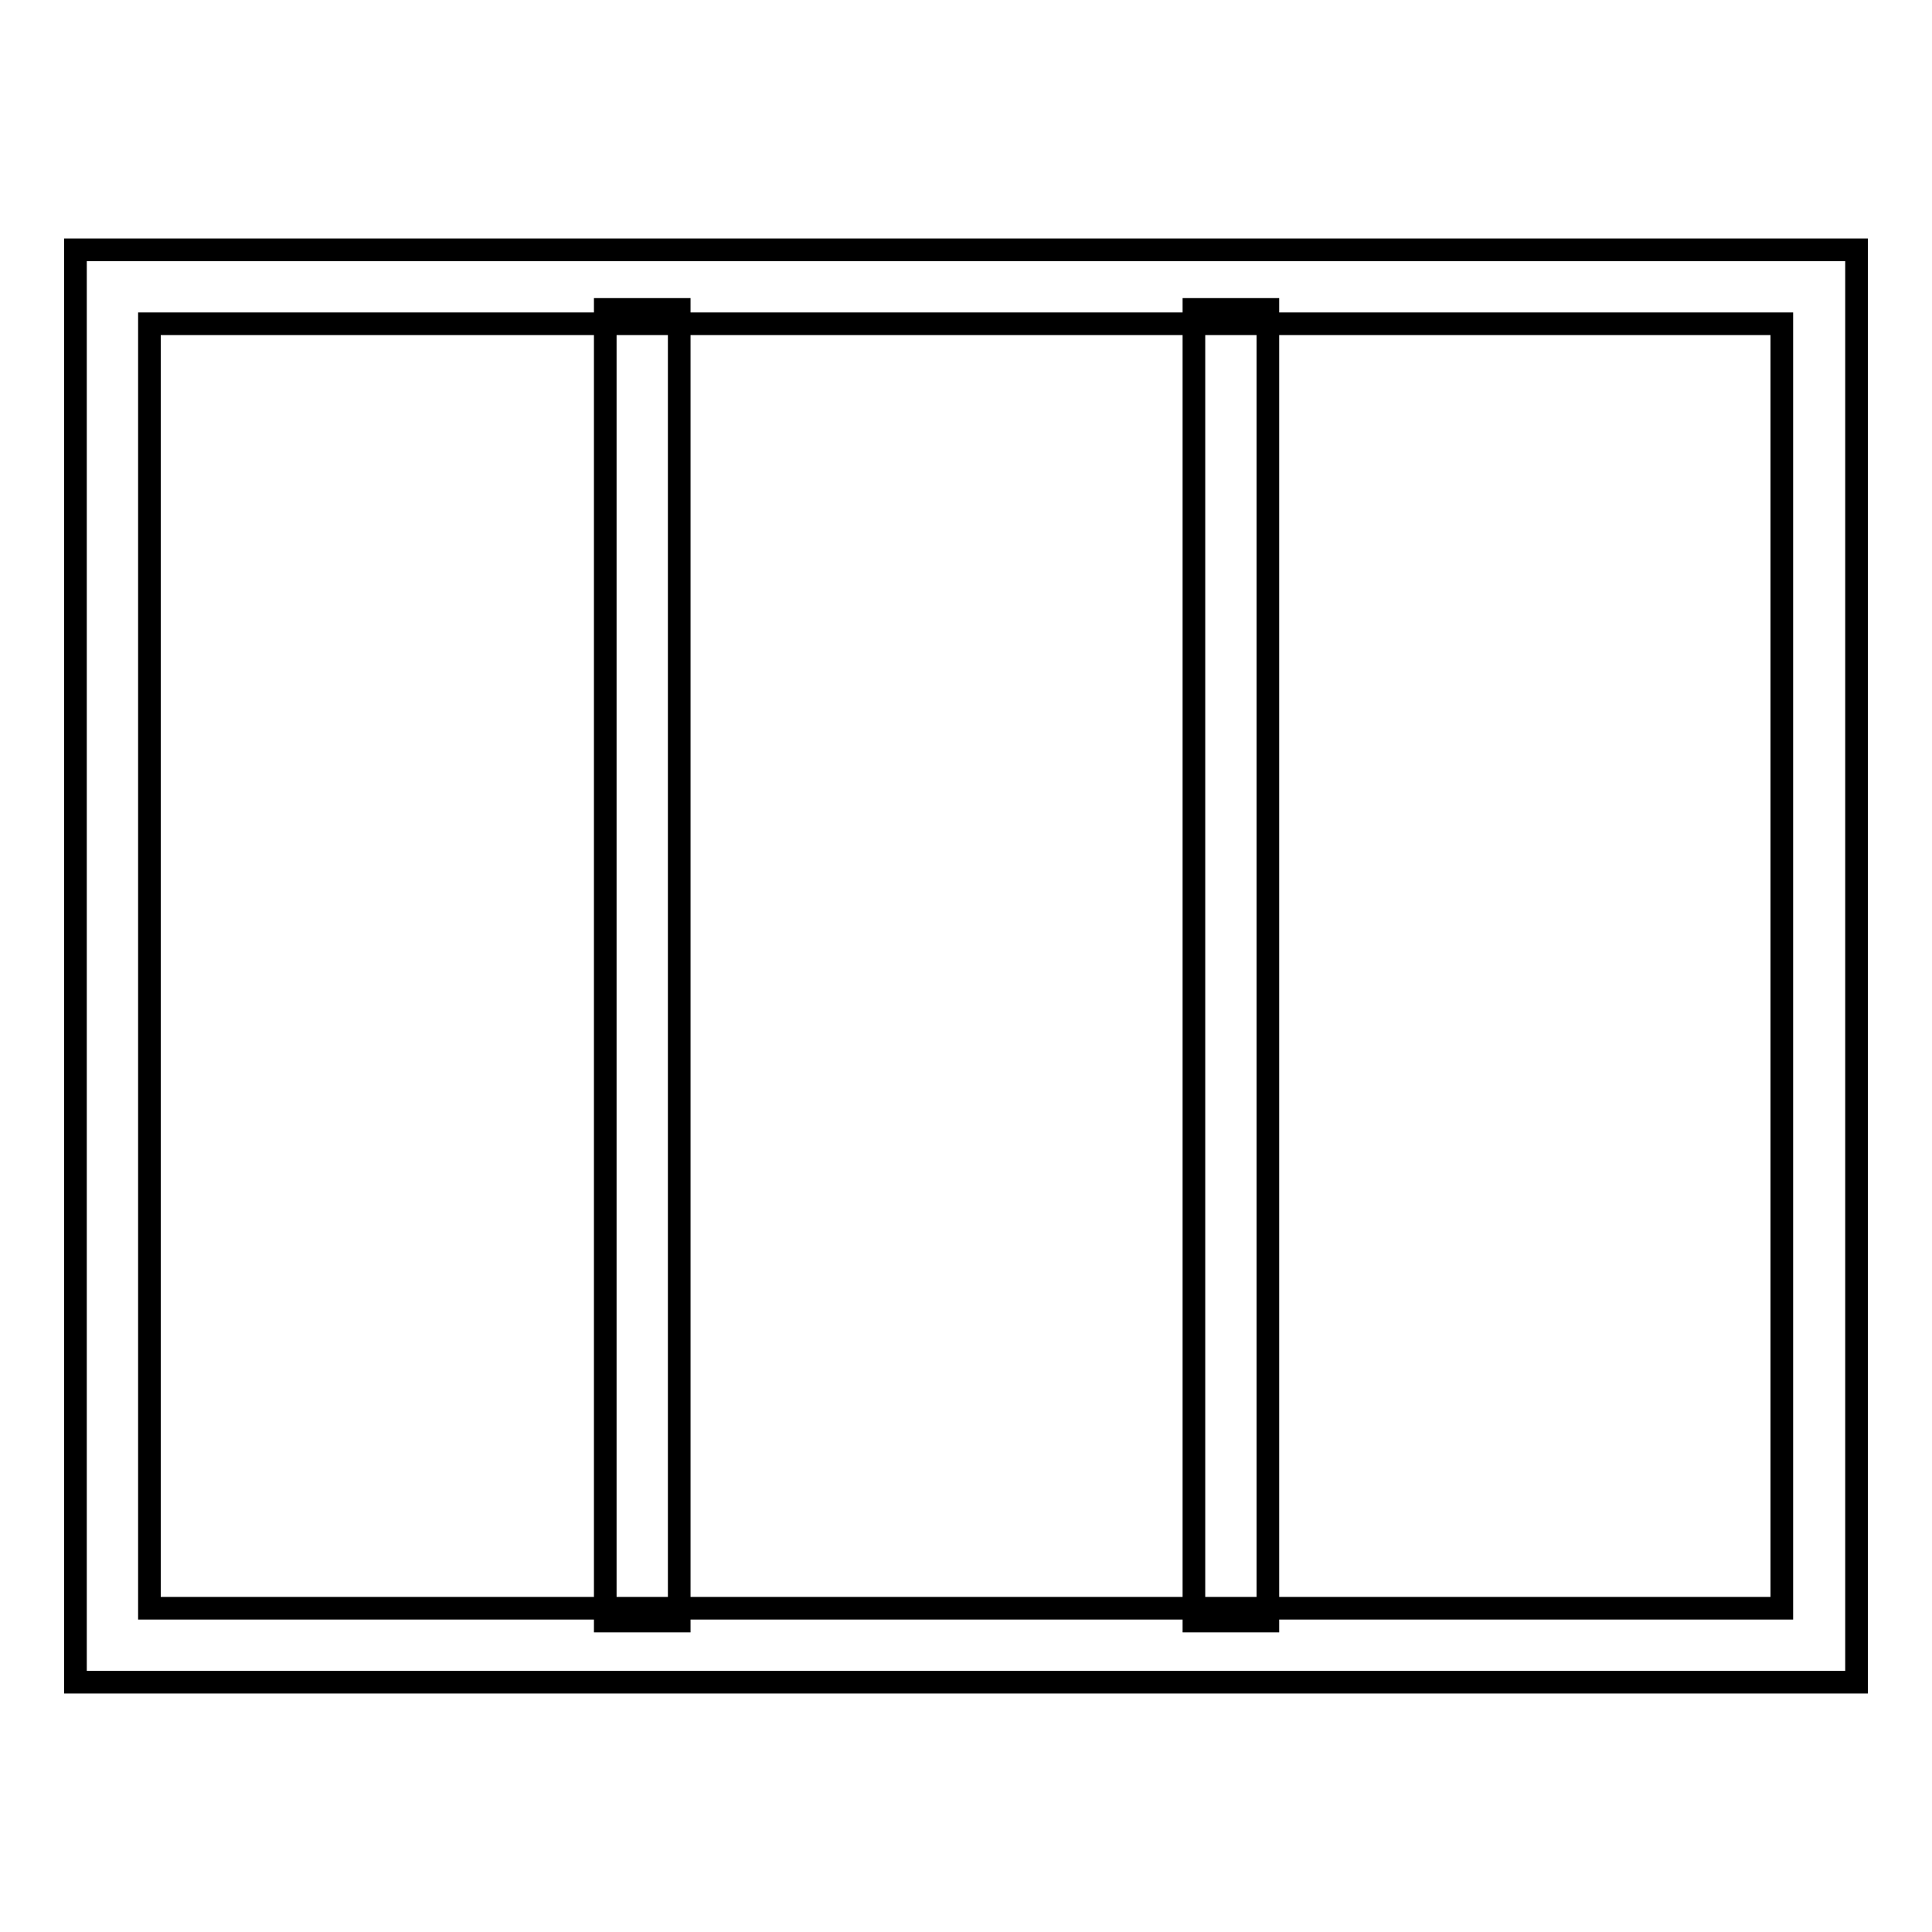 <?xml version="1.0" encoding="utf-8"?>
<!-- Svg Vector Icons : http://www.onlinewebfonts.com/icon -->
<!DOCTYPE svg PUBLIC "-//W3C//DTD SVG 1.1//EN" "http://www.w3.org/Graphics/SVG/1.1/DTD/svg11.dtd">
<svg version="1.1" xmlns="http://www.w3.org/2000/svg" xmlns:xlink="http://www.w3.org/1999/xlink" x="0px" y="0px" viewBox="0 0 256 256" enable-background="new 0 0 256 256" xml:space="preserve">
<g> <path stroke-width="3" fill-opacity="0" stroke="#000000"  d="M246,222.9H10V33.1h236V222.9z M19.8,213.1h216.3V42.9H19.8V213.1z M80.2,41H90v173.8h-9.8V41z M158.2,41 h9.8v173.8h-9.8V41z"/></g>
</svg>
